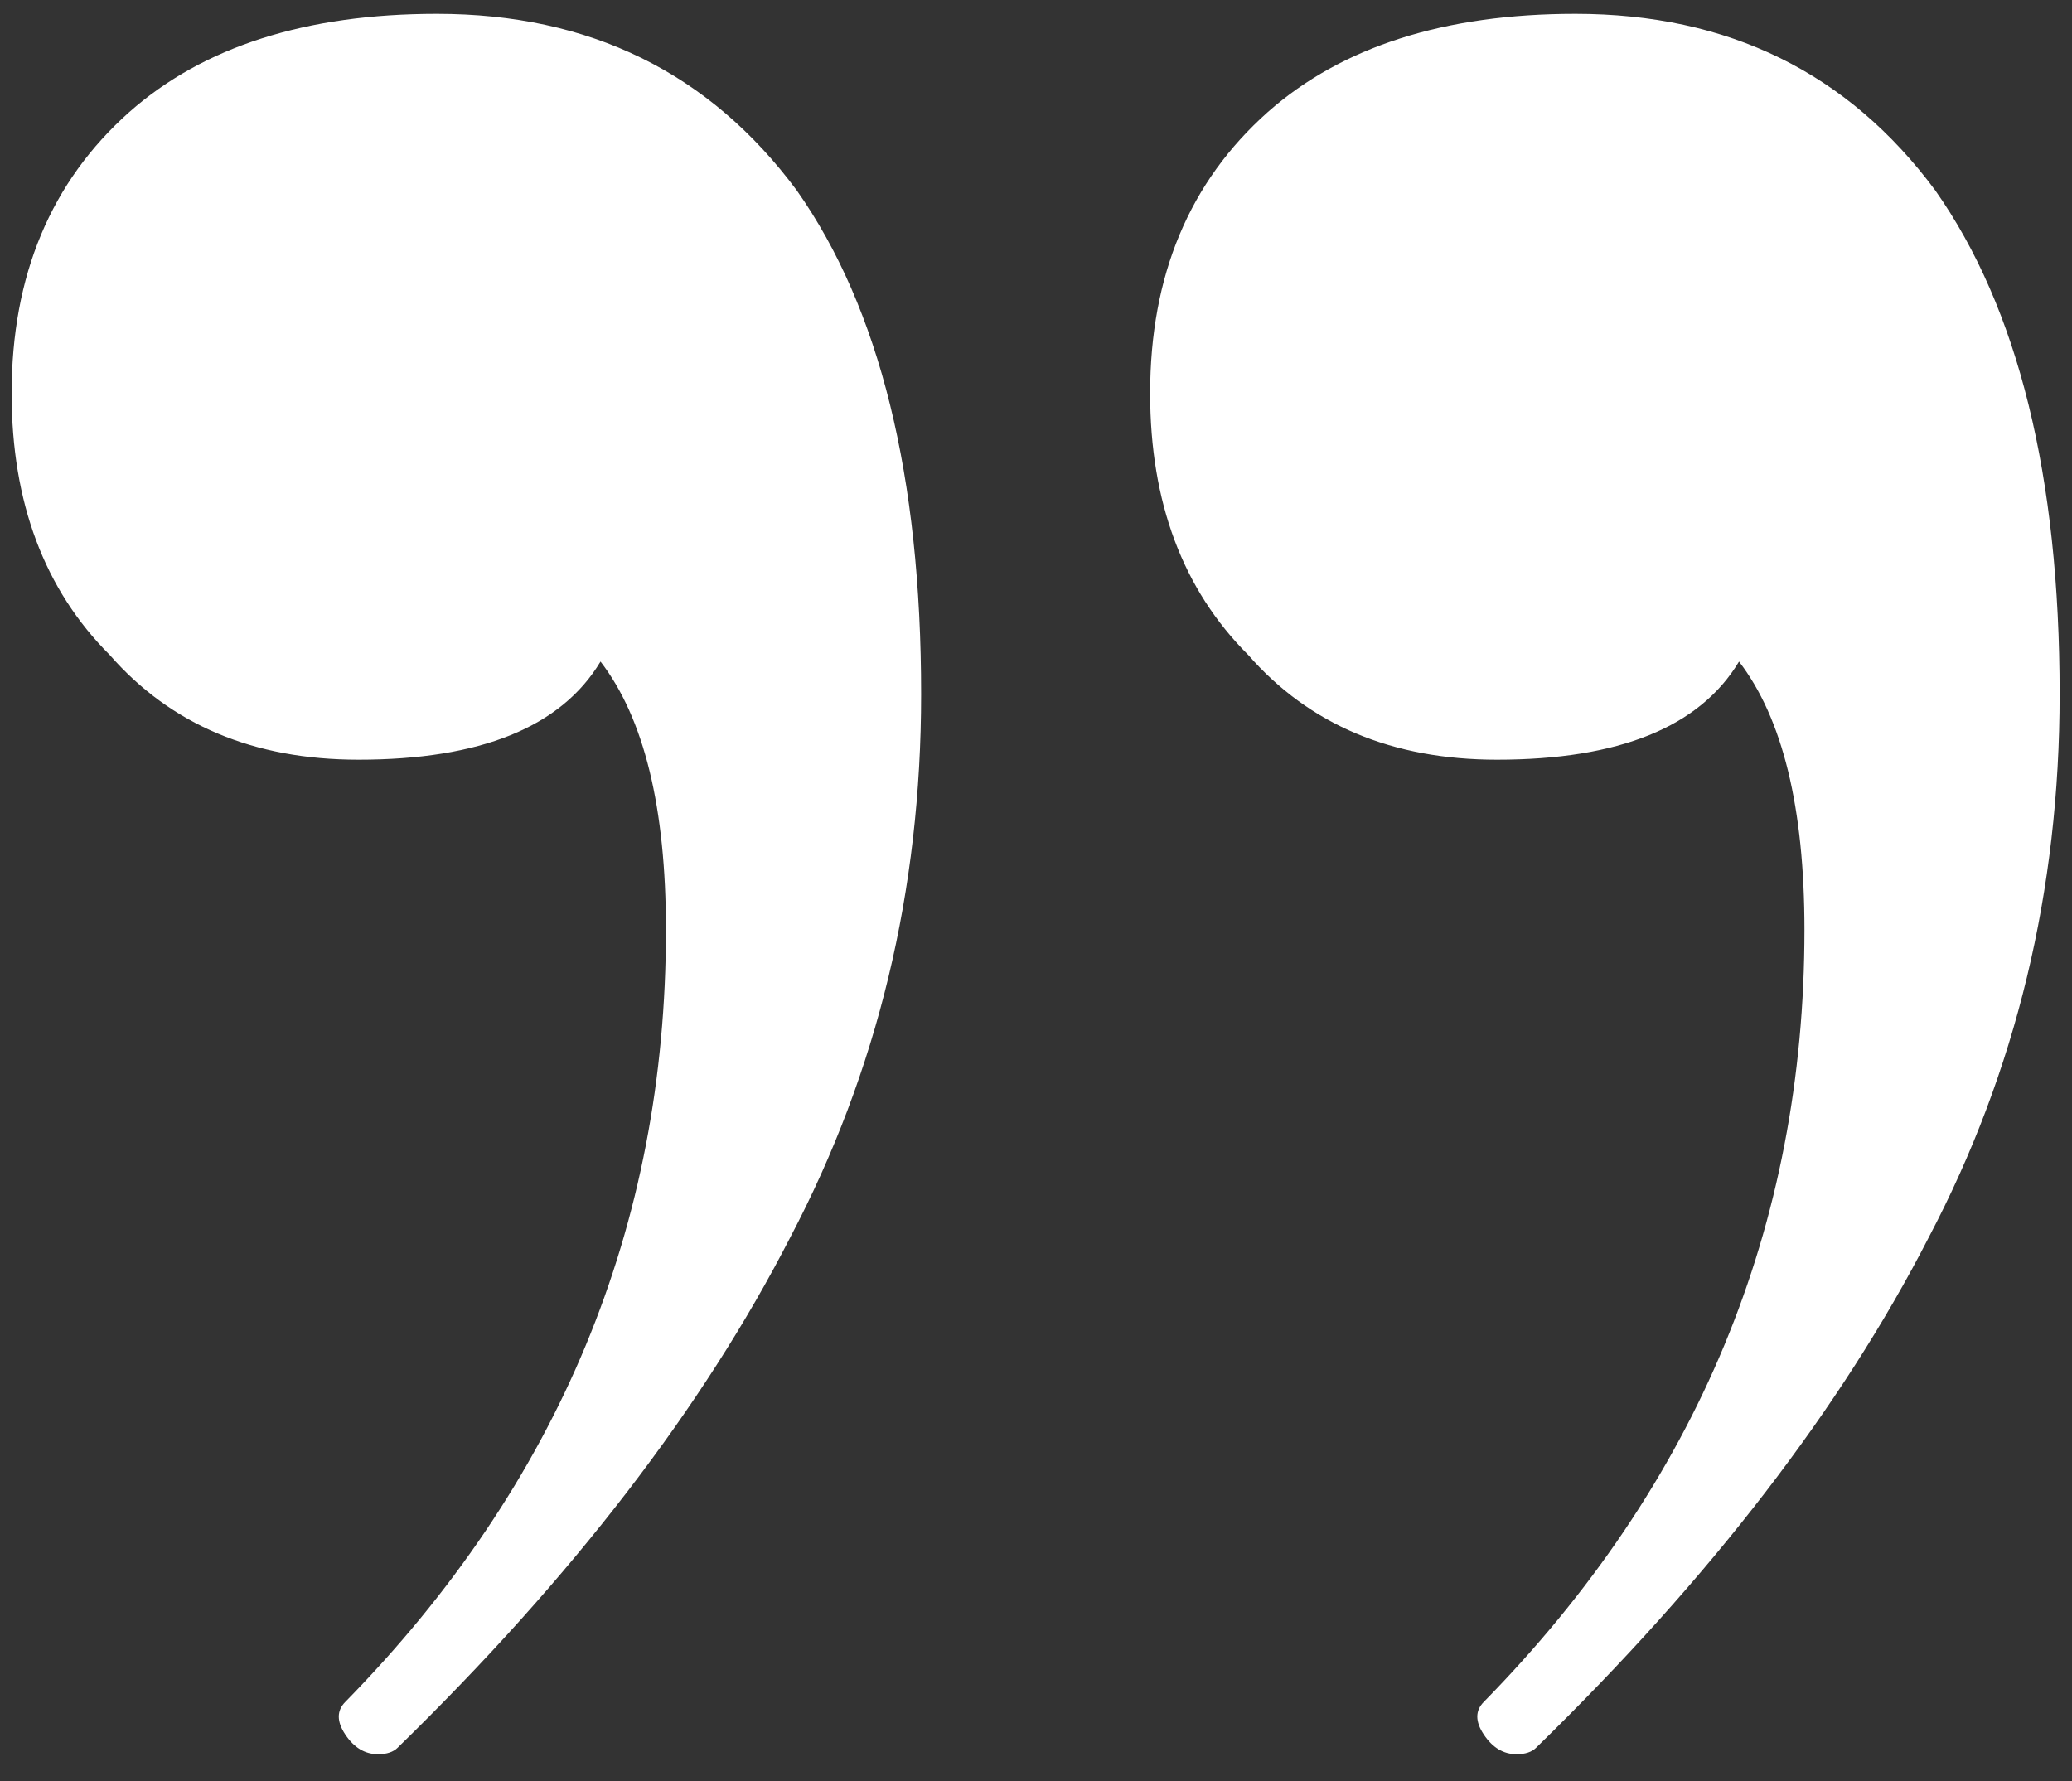 <svg width="57" height="49" viewBox="0 0 57 49" fill="none" xmlns="http://www.w3.org/2000/svg">
<rect x="0" y="0" width="57" height="49" fill="#333333" stroke="none"/>
<path d="M41.18 20.9C38.3 20.9 36.02 19.94 34.34 18.02C32.54 16.22 31.64 13.82 31.64 10.82C31.64 7.58 32.72 5 34.88 3.08C36.92 1.28 39.74 0.38 43.34 0.38C47.54 0.38 50.84 2 53.24 5.24C55.52 8.48 56.66 13.1 56.66 19.1C56.66 24.5 55.46 29.48 53.06 34.04C50.66 38.72 47.06 43.4 42.26 48.08C42.14 48.2 41.96 48.26 41.72 48.26C41.36 48.26 41.06 48.08 40.82 47.72C40.58 47.36 40.58 47.06 40.82 46.82C46.7 40.82 49.64 33.74 49.64 25.58C49.64 22.22 49.04 19.76 47.84 18.2C46.76 20 44.54 20.9 41.18 20.9ZM9.86 20.9C6.98 20.9 4.7 19.94 3.02 18.02C1.22 16.22 0.32 13.82 0.32 10.82C0.32 7.58 1.4 5 3.56 3.08C5.6 1.28 8.42 0.38 12.02 0.38C16.22 0.38 19.52 2 21.92 5.24C24.2 8.48 25.34 13.1 25.34 19.1C25.34 24.5 24.14 29.48 21.74 34.04C19.34 38.72 15.74 43.4 10.94 48.08C10.82 48.2 10.64 48.26 10.4 48.26C10.04 48.26 9.74 48.08 9.5 47.72C9.26 47.36 9.26 47.06 9.5 46.82C15.38 40.82 18.32 33.74 18.32 25.58C18.32 22.22 17.72 19.76 16.52 18.2C15.44 20 13.22 20.9 9.86 20.9Z" fill="white"/>
</svg>
